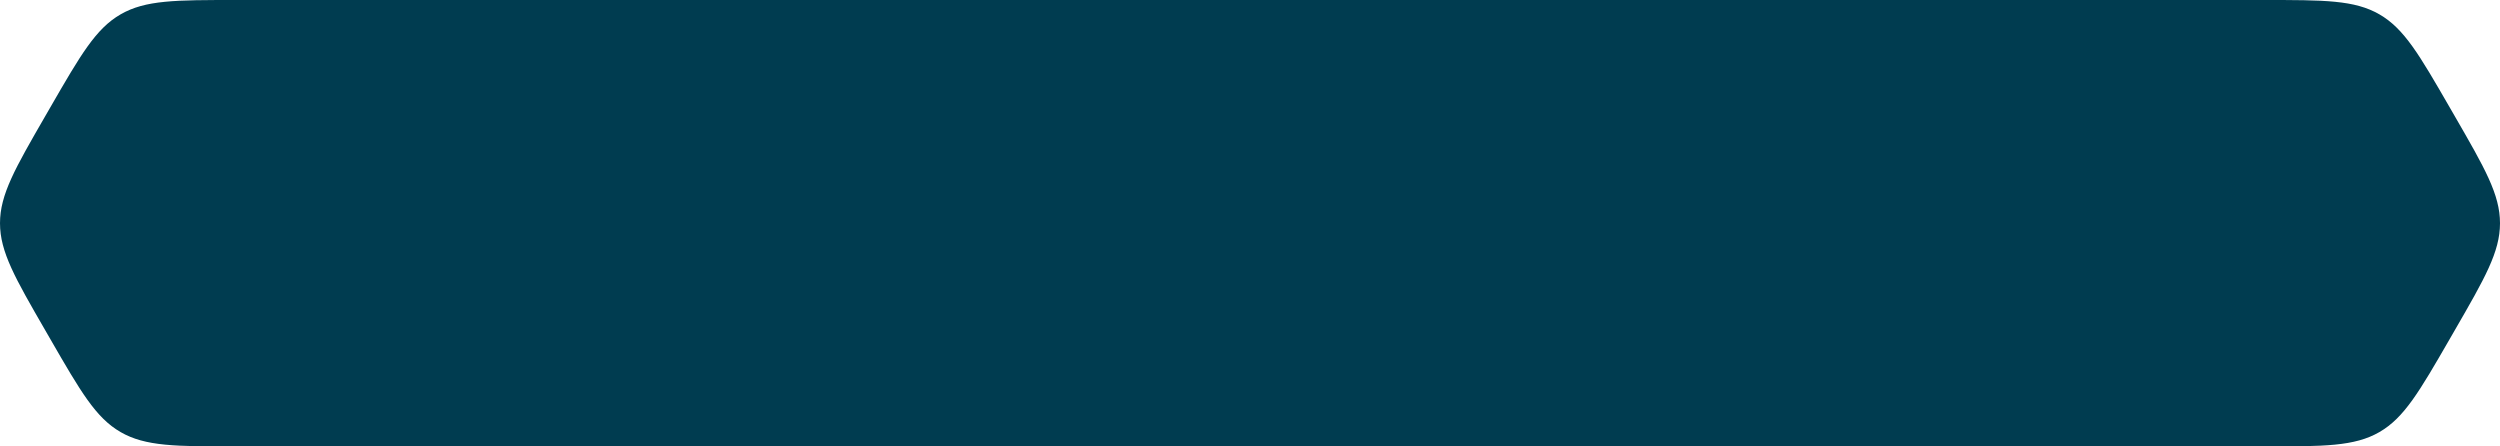 <?xml version="1.0" encoding="utf-8"?>
<svg xmlns="http://www.w3.org/2000/svg" fill="none" height="100%" overflow="visible" preserveAspectRatio="none" style="display: block;" viewBox="0 0 280 50" width="100%">
<path clip-rule="evenodd" d="M0 25C0 28.215 1.691 31.144 5.072 37L5.649 38C9.03 43.856 10.721 46.785 13.506 48.392C16.29 50 19.671 50 26.434 50H253.566C260.329 50 263.71 50 266.494 48.392C269.279 46.785 270.97 43.856 274.351 38L274.928 37C278.309 31.144 280 28.215 280 25C280 21.785 278.309 18.856 274.928 13L274.351 12C270.97 6.144 269.279 3.215 266.494 1.608C263.71 0 260.329 0 253.566 0H26.434C19.671 0 16.29 0 13.506 1.608C10.721 3.215 9.03 6.144 5.649 12L5.072 13C1.691 18.856 0 21.785 0 25Z" fill="#003C50" fill-rule="evenodd" id="Background Dark"/>
</svg>